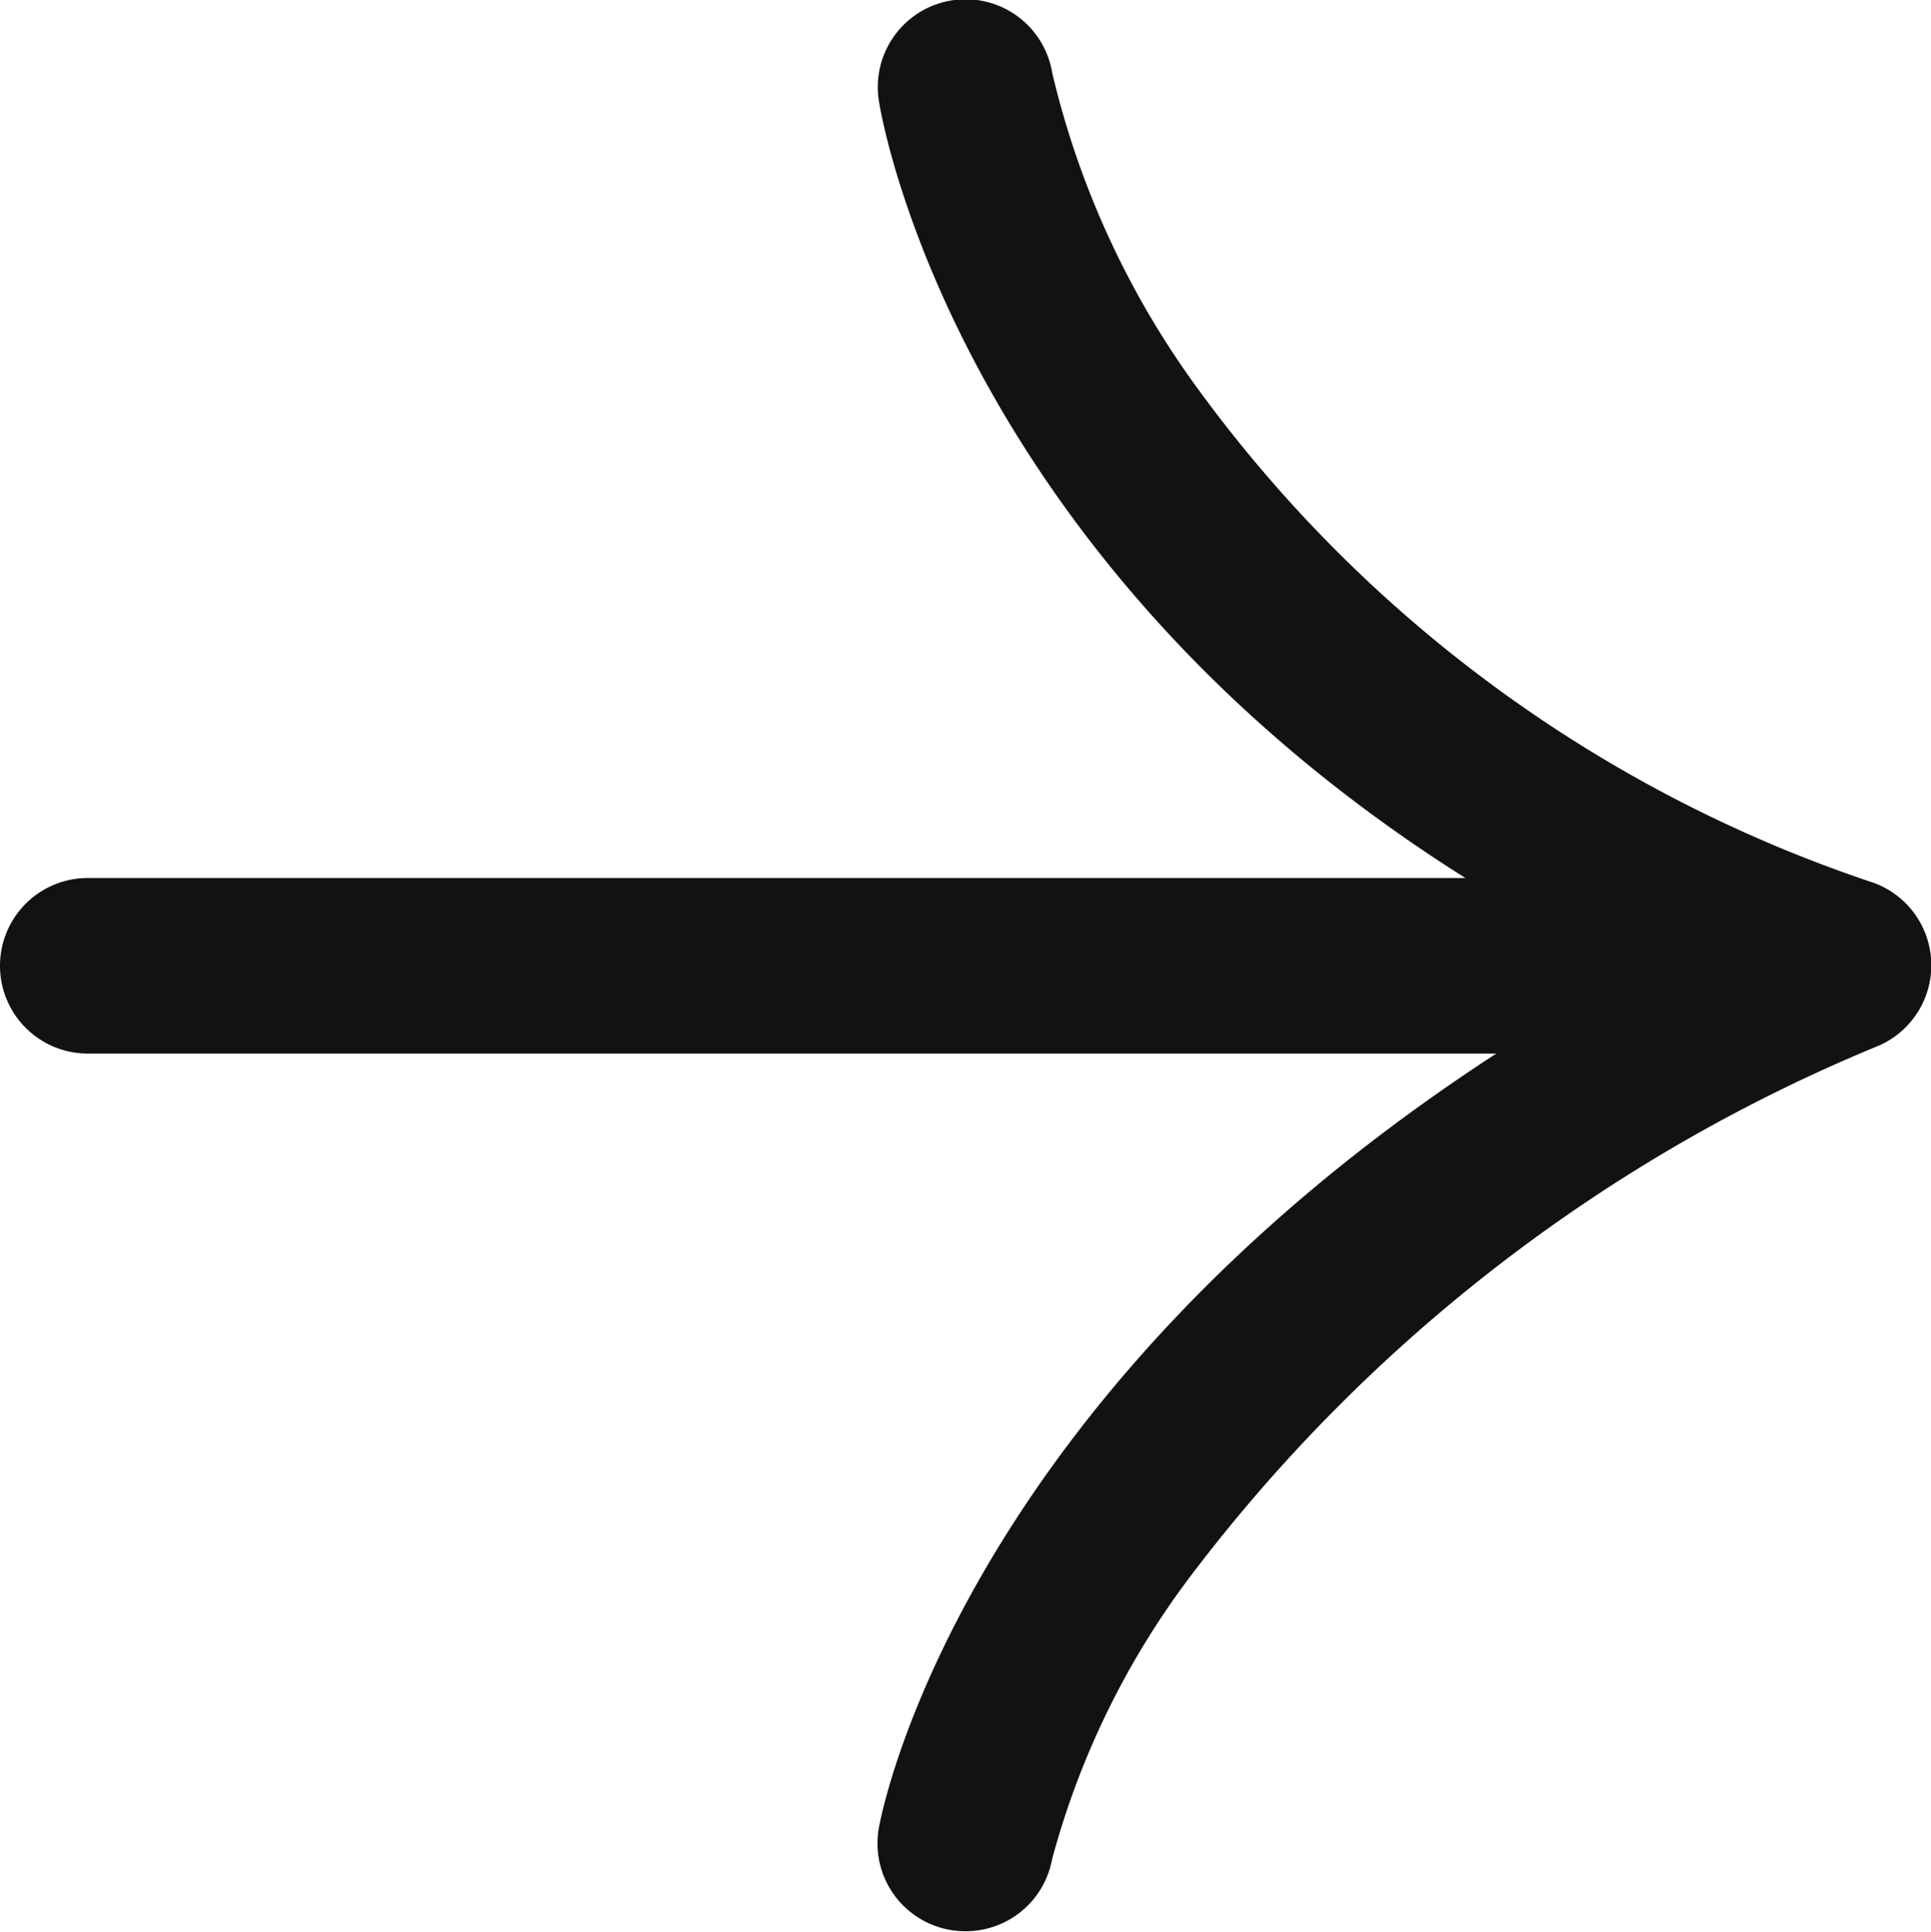 <svg xmlns="http://www.w3.org/2000/svg" width="11" height="11.003" viewBox="0 0 11 11.003">
  <g id="icon-arrow-right" transform="translate(0.5 0.5)">
    <g id="グループ_2918" data-name="グループ 2918" transform="translate(0 0.021)">
      <g id="グループ_2917" data-name="グループ 2917" transform="translate(0 -0.021)">
        <path id="パス_3250" data-name="パス 3250" d="M139.651,28.5h-9.094a.5.5,0,0,1,0-1h9.094a.5.5,0,0,1,0,1Z" transform="translate(-130.557 -22.999)" fill="#121212"/>
        <path id="パス_3251" data-name="パス 3251" d="M132.309,26.5a.5.5,0,0,1-.493-.591c.022-.123.551-2.817,4.3-4.876-3.753-1.823-4.279-4.819-4.3-4.956a.5.5,0,0,1,.987-.162,4.98,4.98,0,0,0,.781,1.732,7.821,7.821,0,0,0,3.9,2.882.5.5,0,0,1,.032.925,9.4,9.4,0,0,0-3.93,3.03,4.692,4.692,0,0,0-.784,1.607A.5.5,0,0,1,132.309,26.5Z" transform="translate(-127.309 -16)" fill="#121212"/>
      </g>
    </g>
  </g>
</svg>
